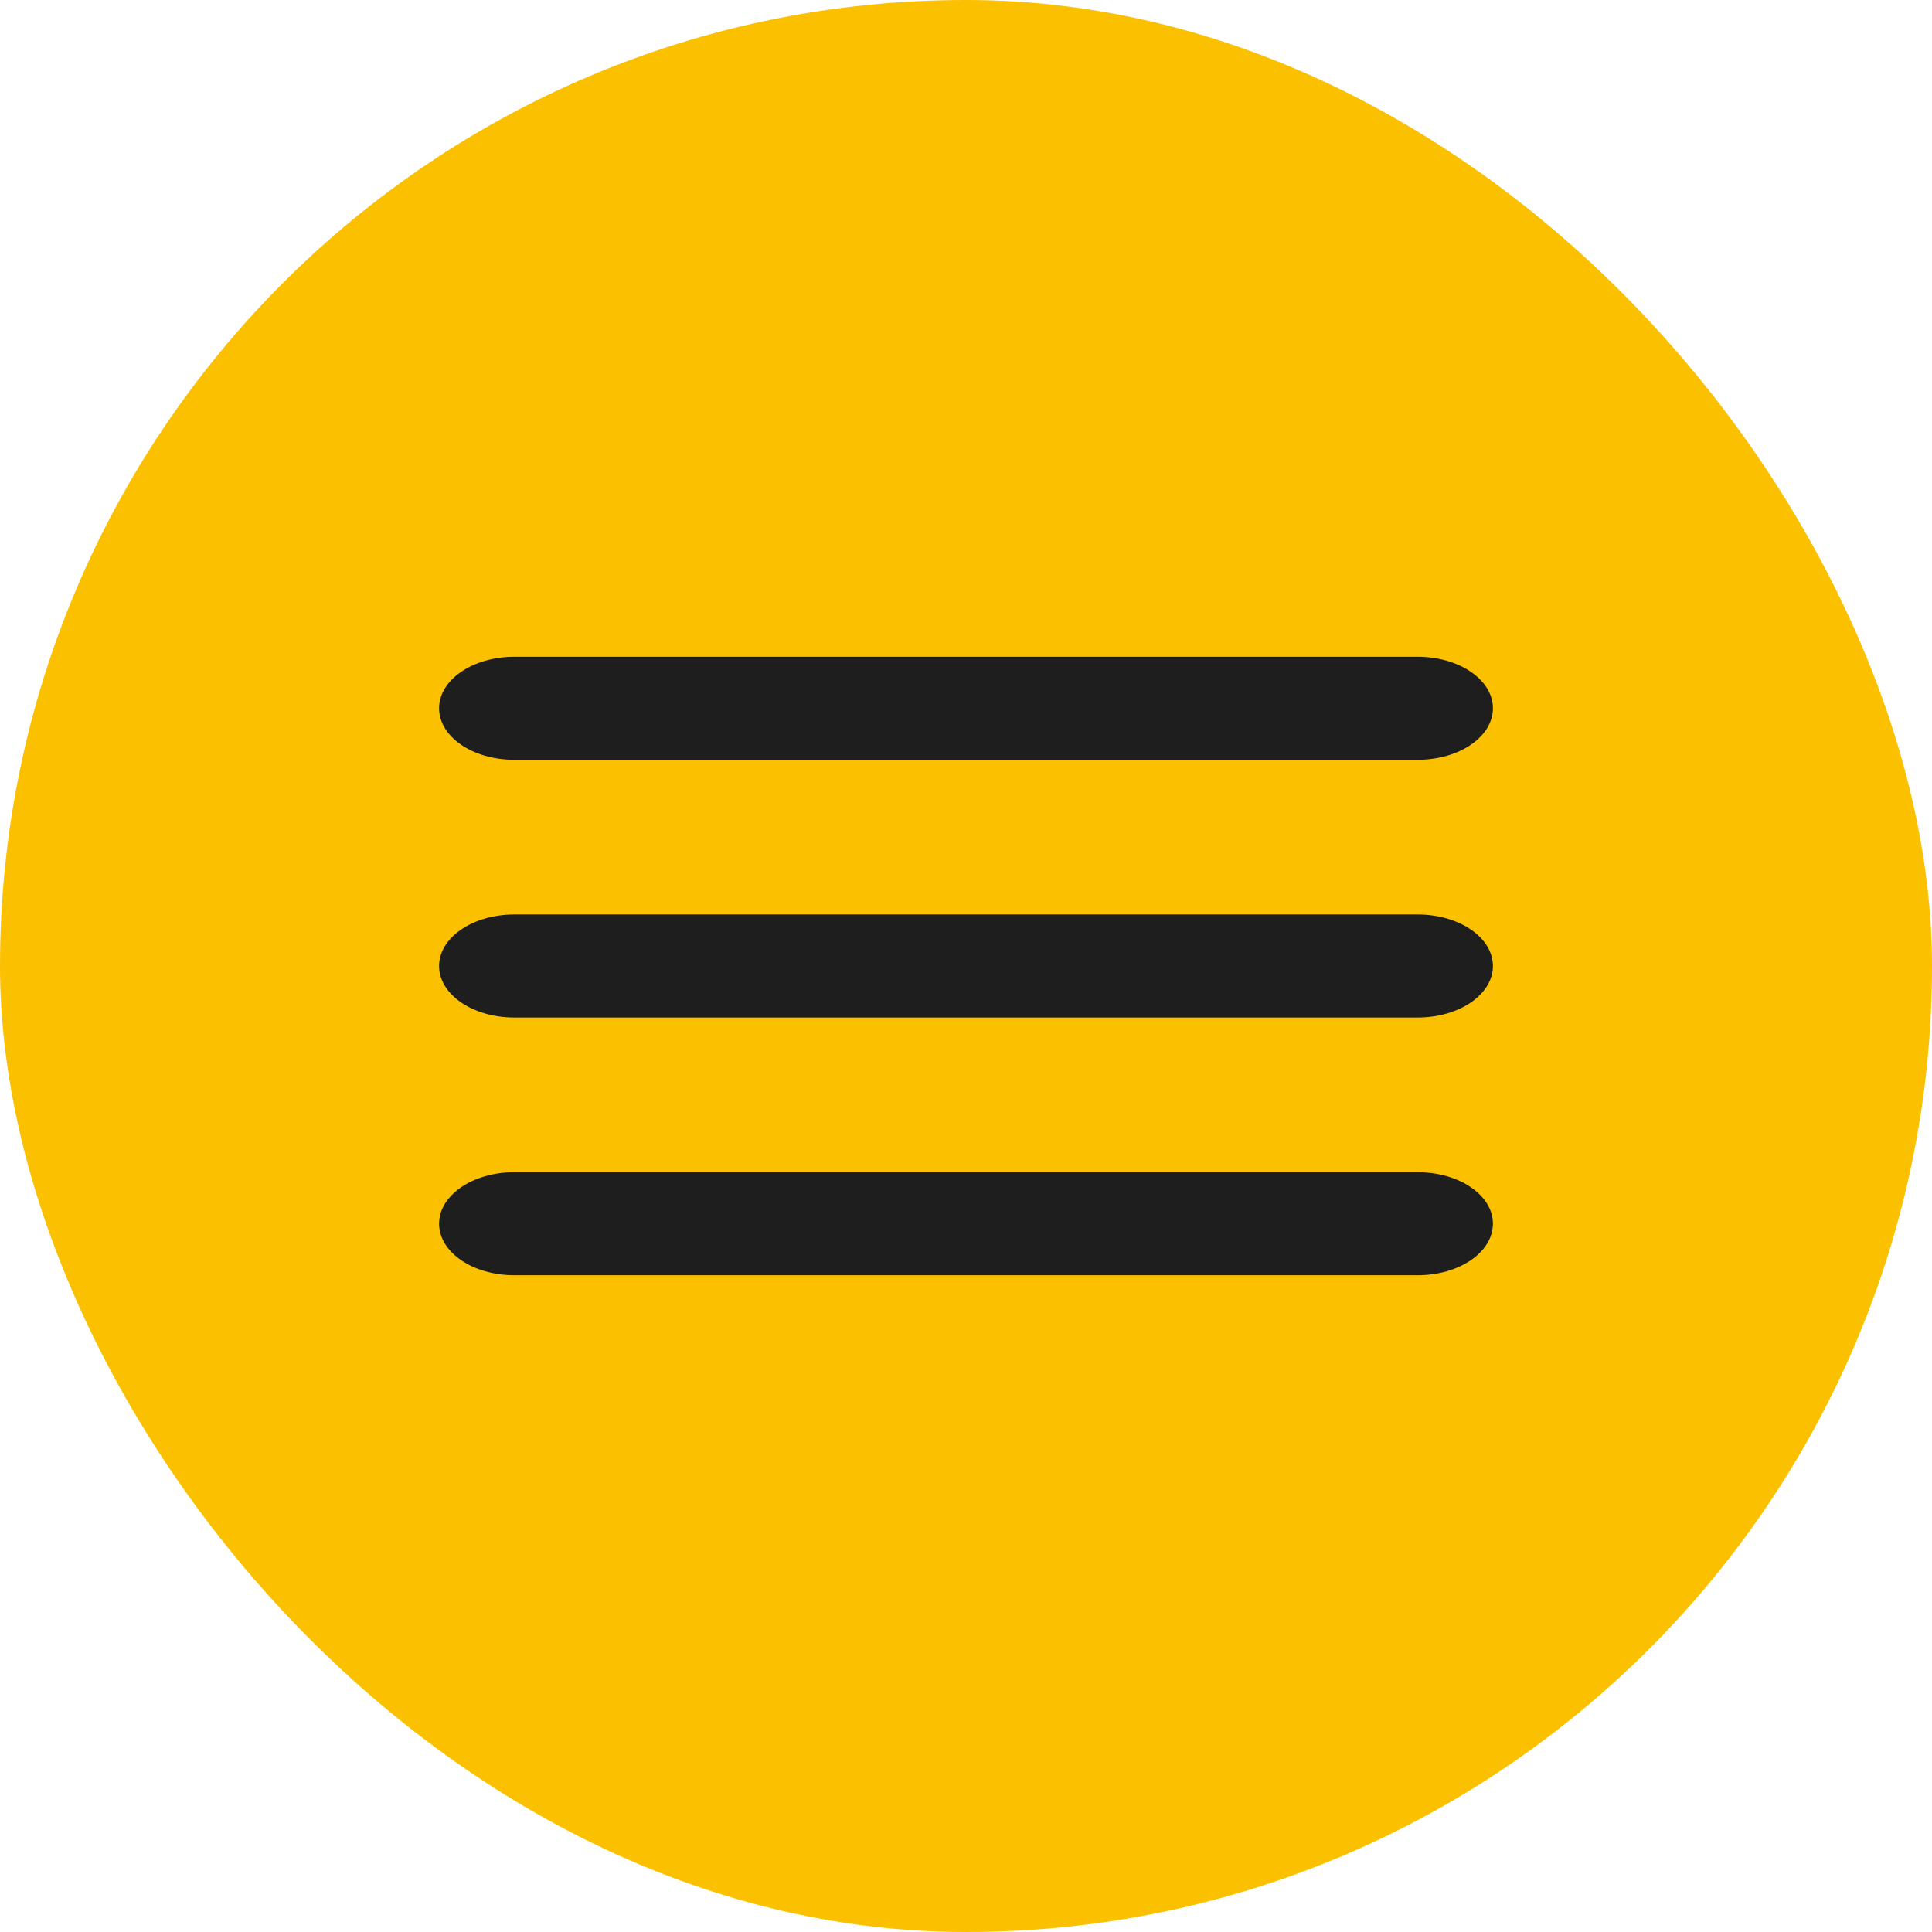 <svg xmlns="http://www.w3.org/2000/svg" width="33" height="33" fill="none"><rect width="33" height="33" fill="#FBC100" rx="16.5"/><path fill="#1E1E1E" d="M7.5 12.098c0-.487.575-.88 1.286-.88h15.428c.711 0 1.286.393 1.286.88s-.575.88-1.286.88H8.786c-.711 0-1.286-.393-1.286-.88Zm0 4.402c0-.487.575-.88 1.286-.88h15.428c.711 0 1.286.393 1.286.88s-.575.88-1.286.88H8.786c-.711 0-1.286-.393-1.286-.88Zm18 4.402c0 .487-.575.88-1.286.88H8.786c-.711 0-1.286-.393-1.286-.88s.575-.88 1.286-.88h15.428c.711 0 1.286.393 1.286.88Z"/></svg>